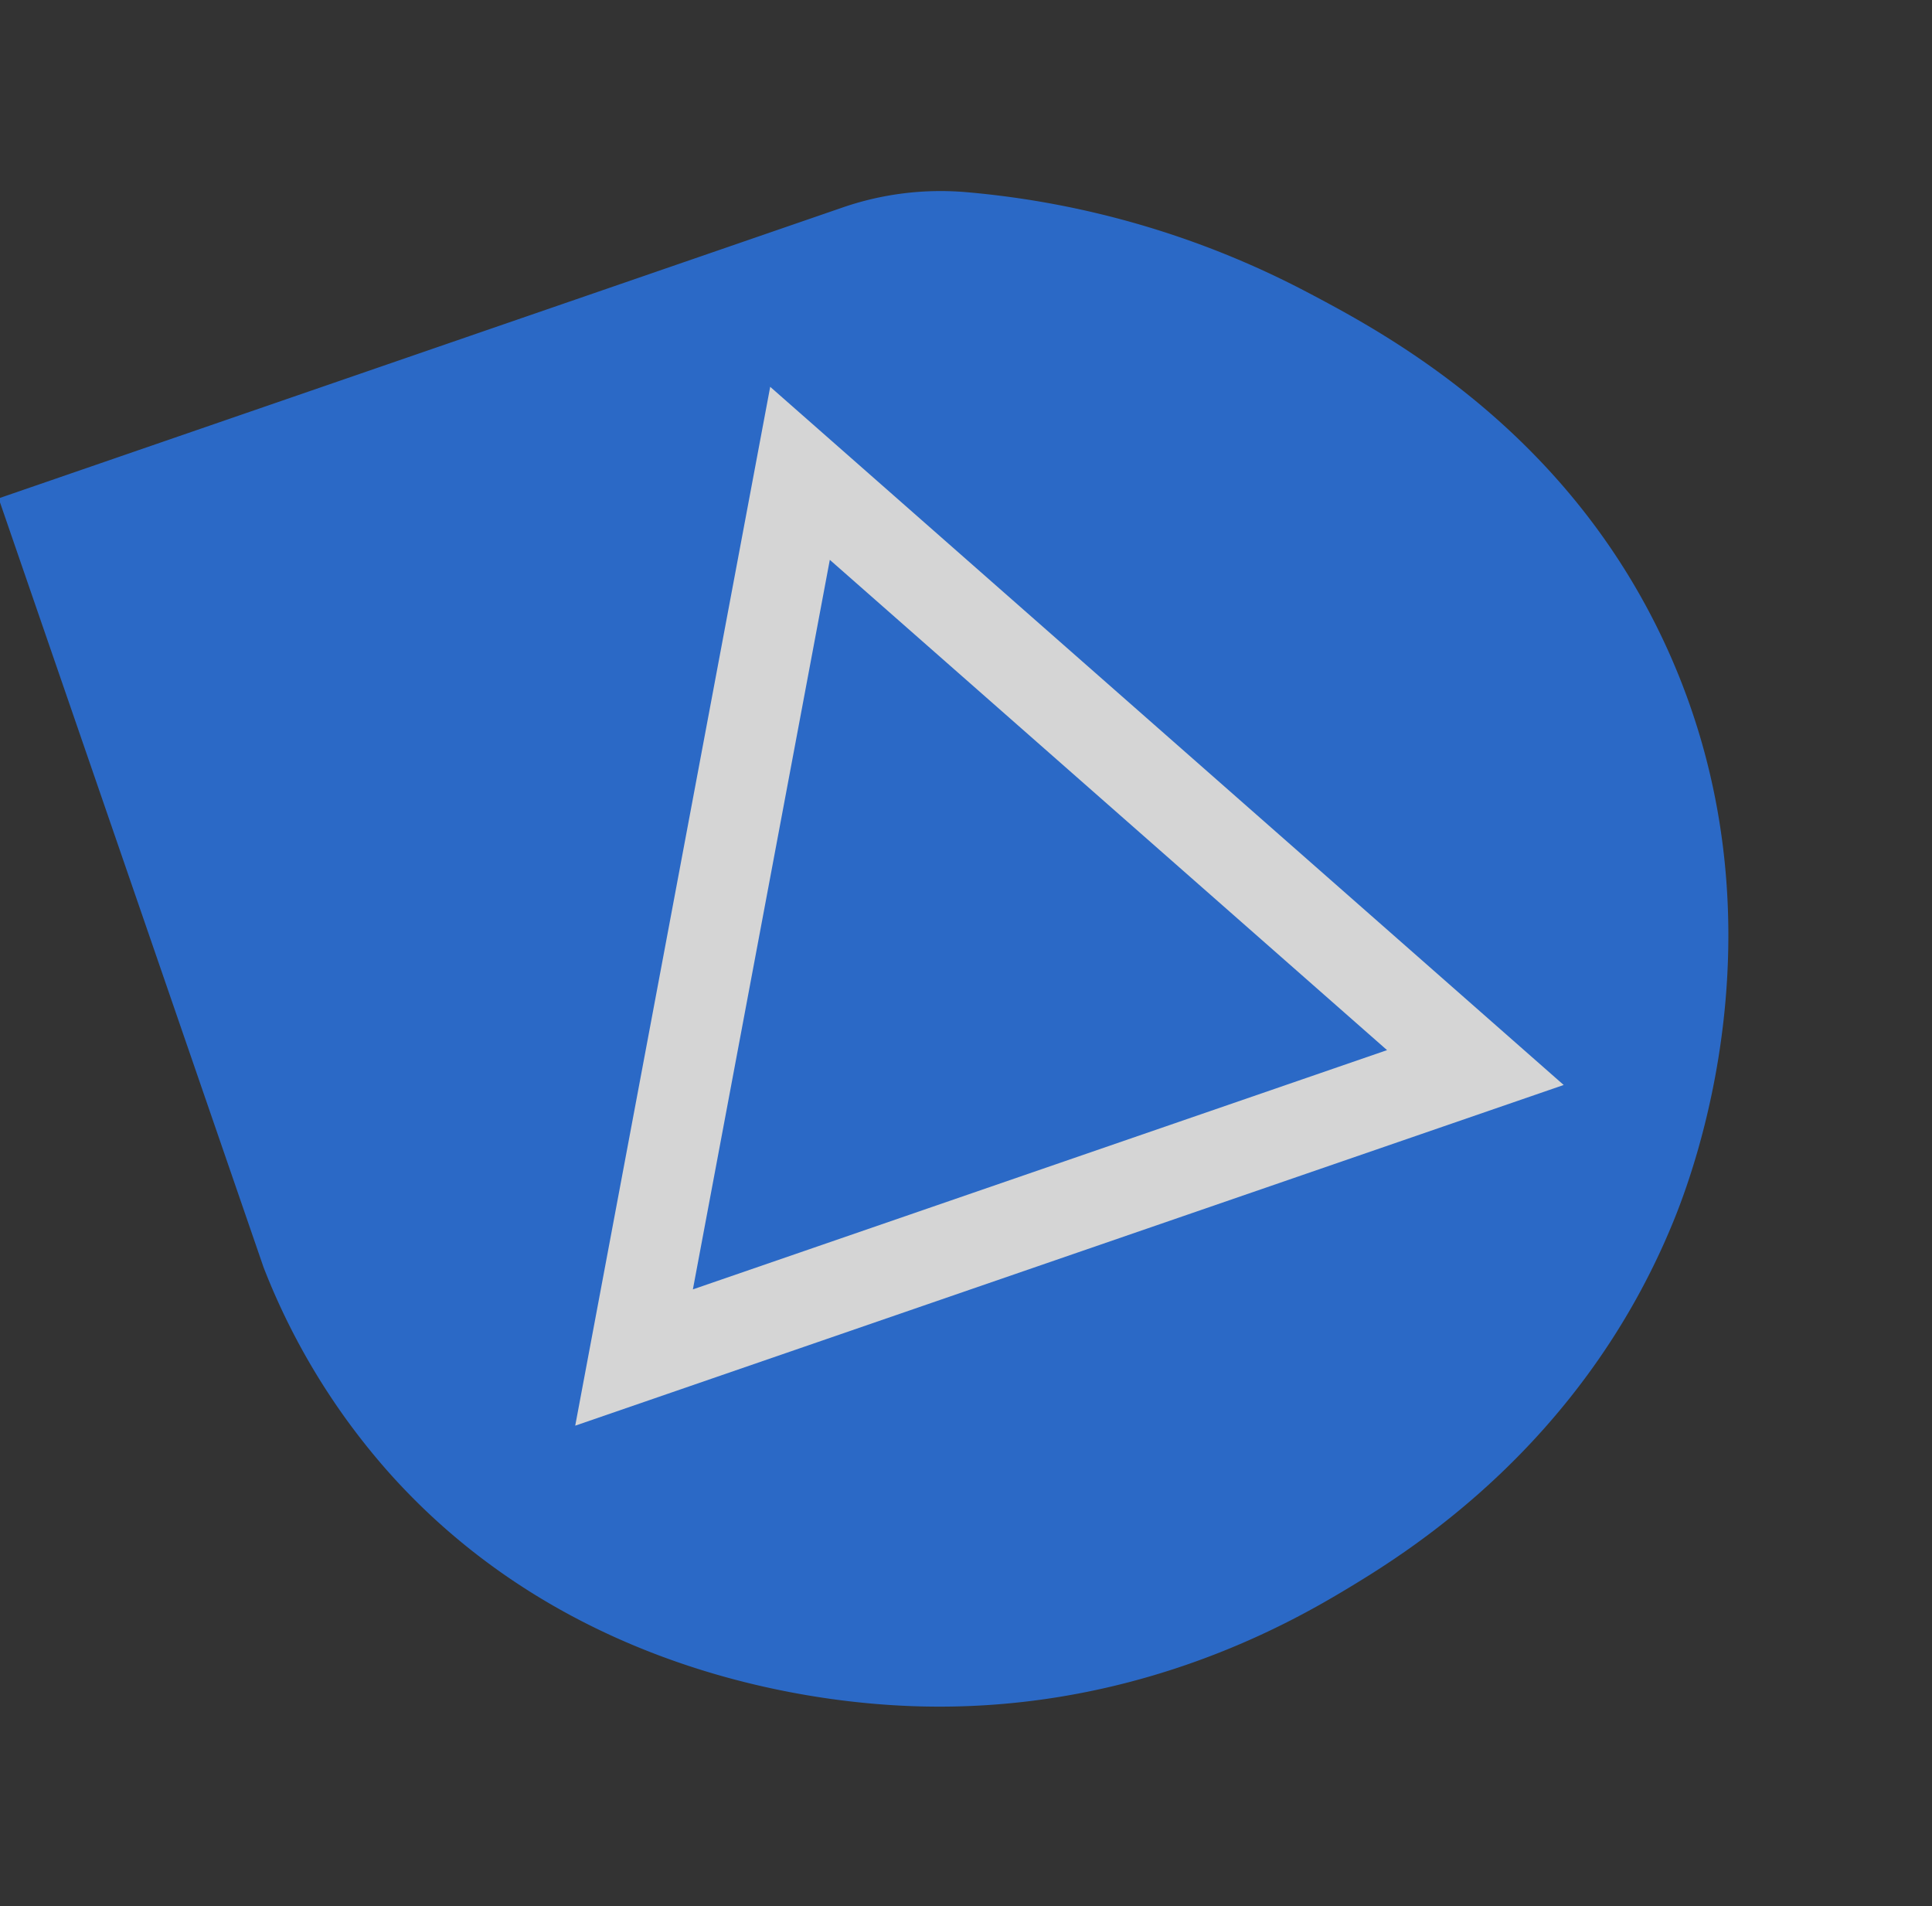 <svg xmlns="http://www.w3.org/2000/svg" xmlns:xlink="http://www.w3.org/1999/xlink" width="341.768" height="337.163" viewBox="0 0 341.768 337.163">
  <rect x="0" y="0" width="341.768" height="337.163" fill="#333333" stroke="none"/>
  <defs>
    <clipPath id="clip-path">
      <rect id="Rectangle_114" data-name="Rectangle 114" width="270.782" height="263.353" fill="none"/>
    </clipPath>
  </defs>
  <g id="Group_201" data-name="Group 201" transform="matrix(-0.946, 0.326, -0.326, -0.946, 341.768, 249.005)">
    <g id="Group_200" data-name="Group 200" opacity="0.79" clip-path="url(#clip-path)">
      <path id="Path_74" data-name="Path 74" d="M113.034,263.353a53.125,53.125,0,0,1-21.712-4.6,158.809,158.809,0,0,1-50.942-36.109C29.691,211.268,4.55,184.511.535,142.088-4.444,89.478,26.827,52.5,32.584,45.943,60.467,14.177,95.309,6.2,107.941,3.5c11.2-2.394,44.082-8.956,81.421,6.063,12.546,5.046,52.916,23.326,71.893,67.562a120.267,120.267,0,0,1,9.528,42.443V263.353Z" transform="translate(0 0)" fill="#2977ec"/>
      <path id="Path_75" data-name="Path 75" d="M267.251,414.688,188.59,276.478H345.912Z" transform="translate(-131.861 -193.311)" fill="none" stroke="#fff" stroke-width="16"/>
    </g>
  </g>
</svg>
